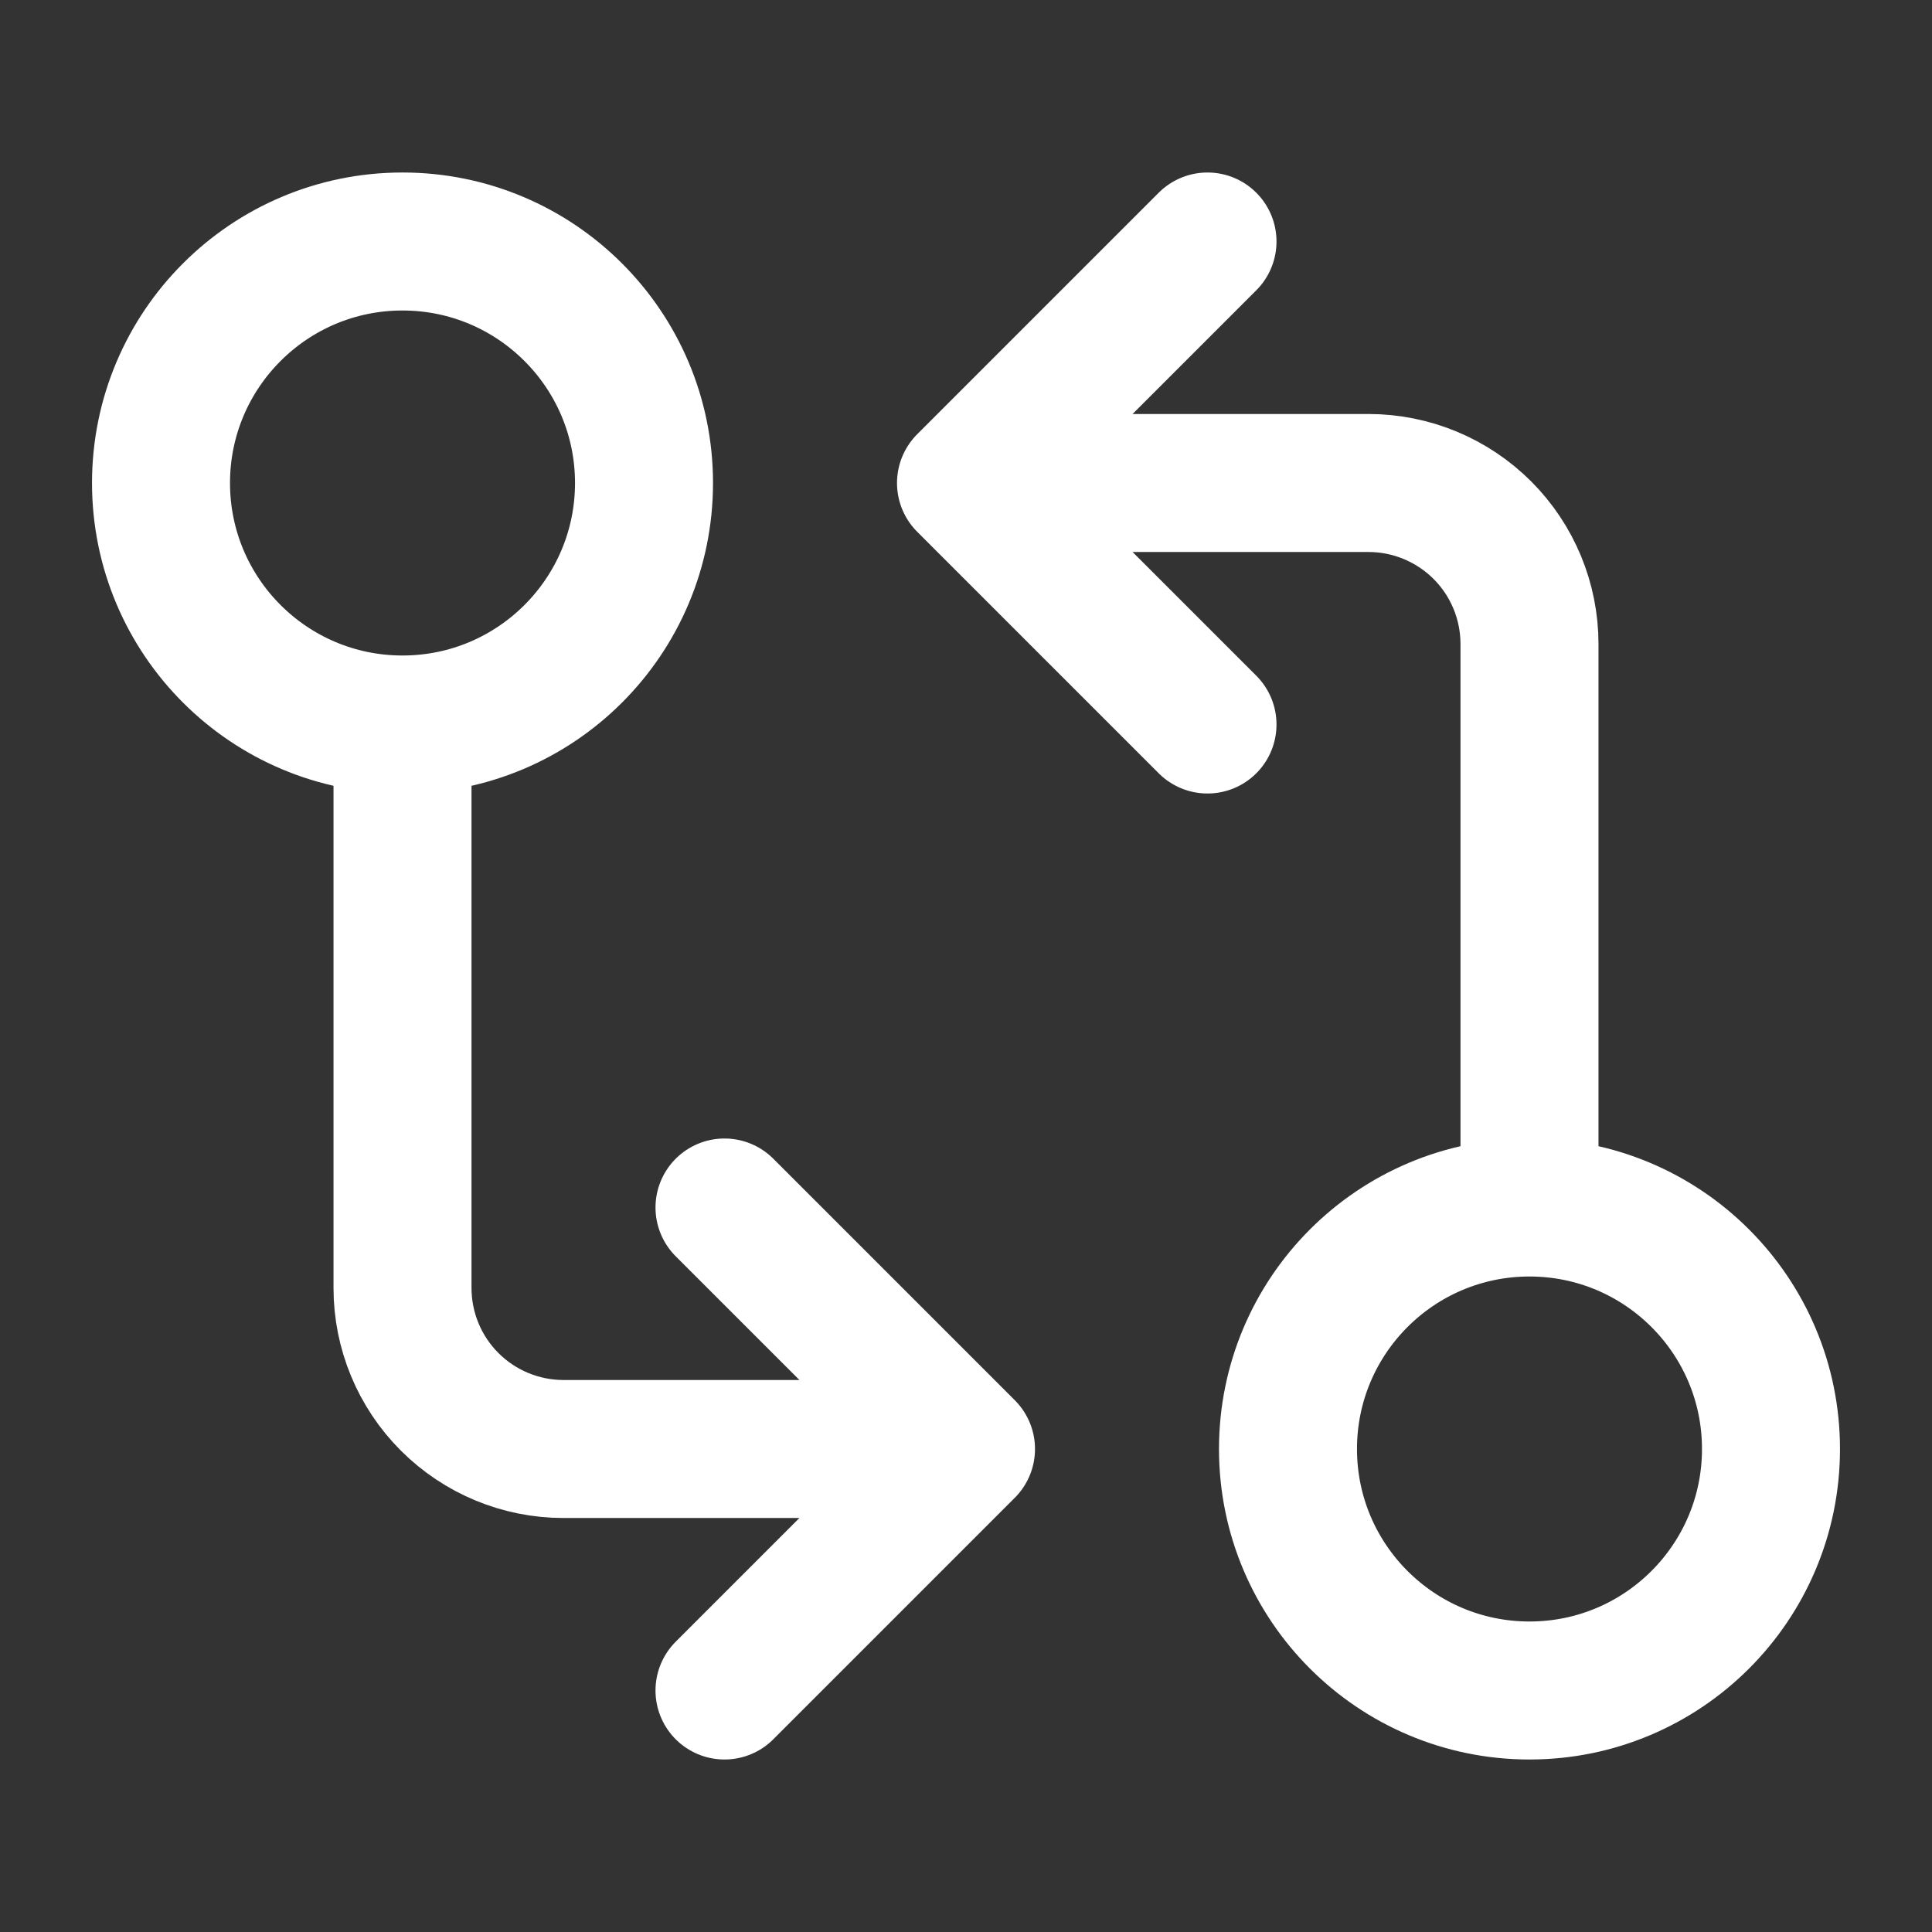 <svg width="56" height="56" viewBox="0 0 56 56" fill="none" xmlns="http://www.w3.org/2000/svg">
<rect x="0" y="0" width="56" height="56" fill="#333333" stroke="none"/>
<path d="M11.667 21C15.533 21 18.667 17.866 18.667 14C18.667 10.134 15.533 7 11.667 7C7.801 7 4.667 10.134 4.667 14C4.667 17.866 7.801 21 11.667 21ZM11.667 21V37.333C11.667 38.571 12.158 39.758 13.034 40.633C13.909 41.508 15.096 42 16.333 42H28M28 14H39.667C40.904 14 42.091 14.492 42.967 15.367C43.842 16.242 44.333 17.429 44.333 18.667V35M28 14L35 21M28 14L35 7M44.333 35C40.467 35 37.333 38.134 37.333 42C37.333 45.866 40.467 49 44.333 49C48.199 49 51.333 45.866 51.333 42C51.333 38.134 48.199 35 44.333 35ZM28 42L21 35M28 42L21 49" stroke="white" stroke-width="4" stroke-linecap="round" stroke-linejoin="round"/>
</svg>
